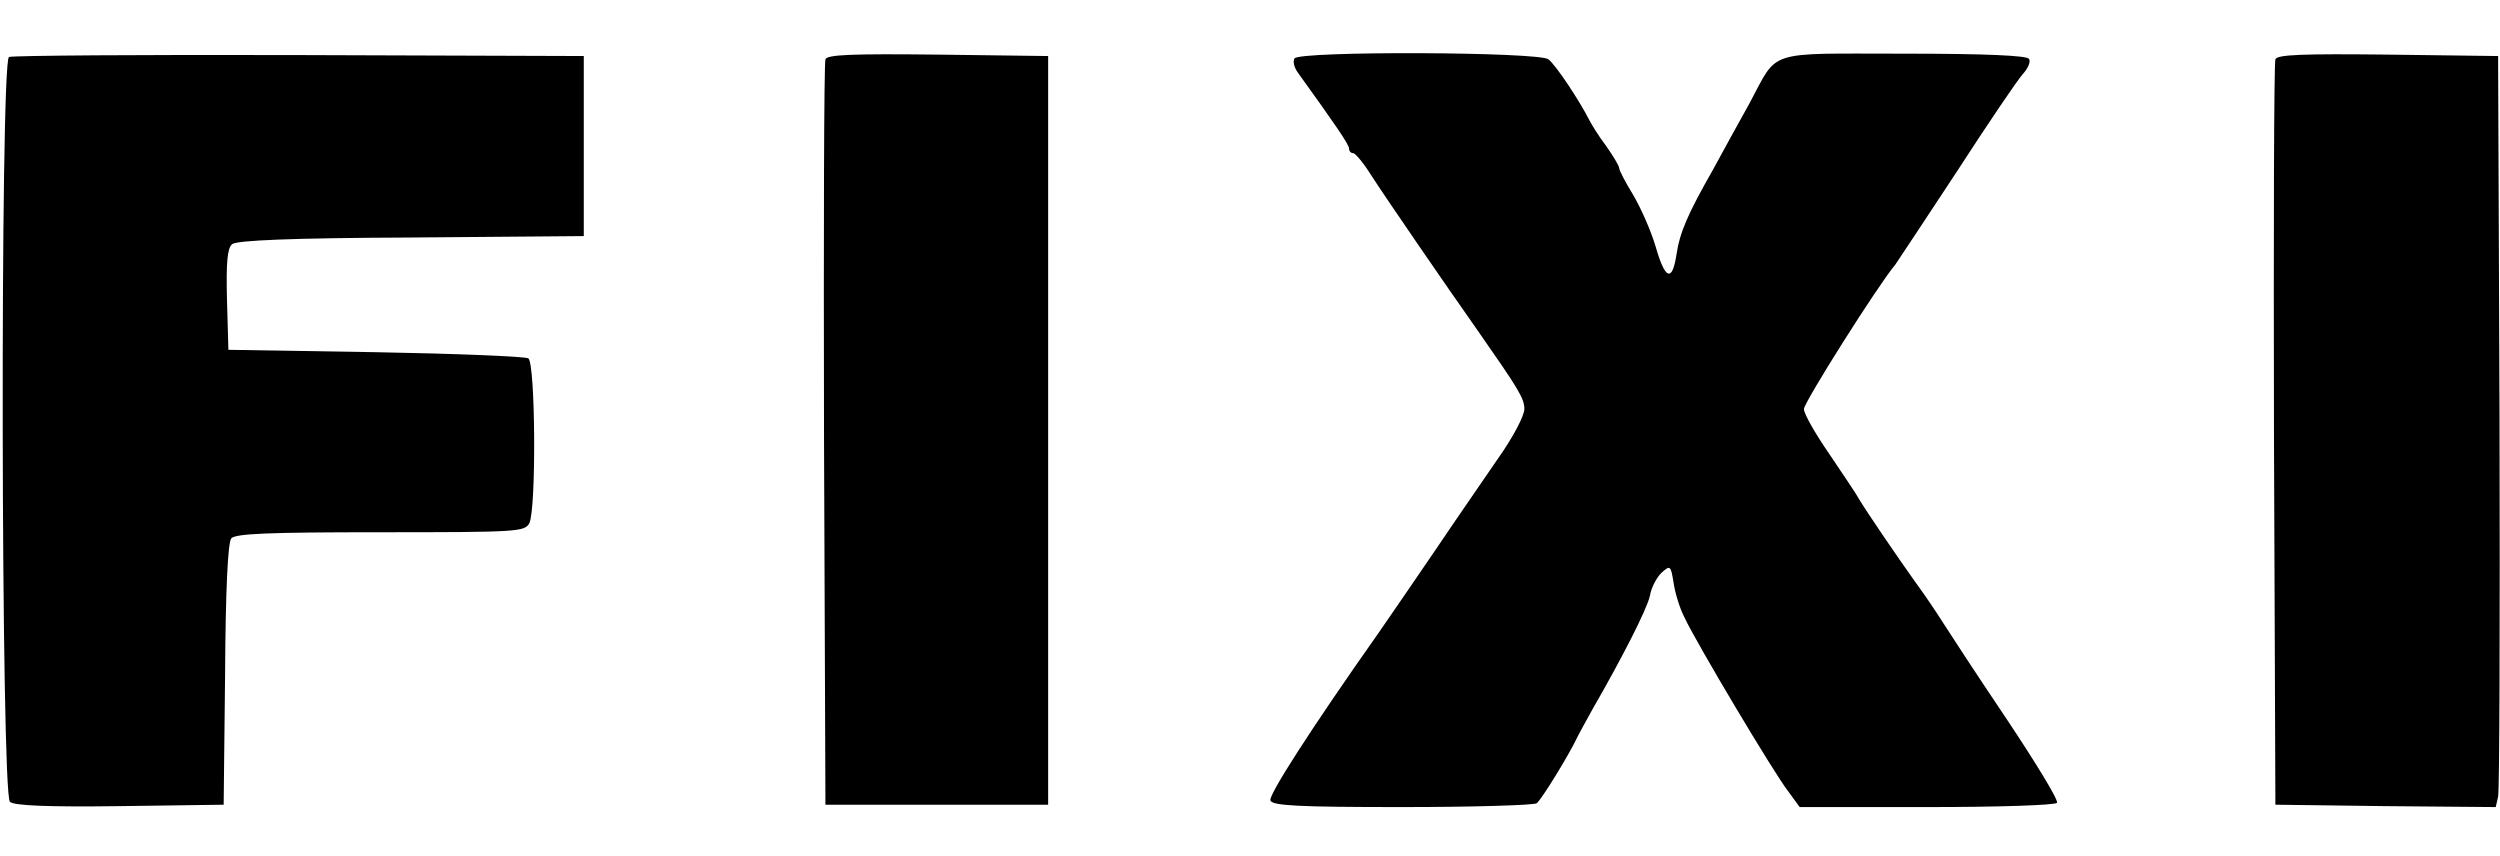 <?xml version="1.0" encoding="UTF-8"?> <svg xmlns="http://www.w3.org/2000/svg" height="856" viewBox="11.3 15 527.6 160" width="2500"><path d="m13.2 16.7c-1.9.7-1.7 155.6.2 157.2.9.8 8.1 1.1 23.2.9l21.9-.3.3-27.4c.1-18.2.6-27.9 1.3-28.8.9-1 7.4-1.3 31.5-1.3 29 0 30.4-.1 31.4-1.9 1.5-2.9 1.3-33.8-.2-34.8-.7-.4-15.2-1-32.3-1.3l-31-.5-.3-10.6c-.2-8 .1-10.9 1.1-11.7s12.4-1.3 37.8-1.4l36.4-.3v-38l-60-.2c-33-.1-60.6.1-61.3.4zm172.3.5c-.3.7-.4 36.4-.3 79.3l.3 78h47v-158l-23.3-.3c-18.1-.2-23.4 0-23.7 1zm99-.2c-.4.6-.1 1.9.7 3 8 11.1 10.8 15.2 10.8 16 0 .6.4 1 .9 1 .4 0 2.2 2.1 3.8 4.7 2.9 4.5 16 23.6 22.5 32.8 8.5 12.2 9.8 14.2 9.8 16.5 0 1.4-2.4 6-5.6 10.5-3 4.4-8.9 12.9-13 19-4.1 6-9.5 13.9-12 17.5-14.8 21-23.4 34.5-23 35.6s5.7 1.4 27.8 1.4c15 0 27.8-.4 28.4-.8.9-.6 6.9-10.3 8.7-14.2.4-.8 1.8-3.3 3-5.5 6.4-11.1 11.6-21.3 12.2-24.1.3-1.8 1.5-4 2.5-4.9 1.8-1.6 1.9-1.5 2.5 2.2.3 2.1 1.3 5.4 2.3 7.3 2.3 5 18.9 32.9 21.9 36.7l2.4 3.3h26.9c15.1 0 27.1-.4 27.4-.9.4-.5-4.5-8.5-10.7-17.8-6.2-9.2-12.2-18.4-13.4-20.3s-3.8-5.8-5.8-8.5c-3.7-5.2-10.2-14.7-12-17.7-.5-1-3.4-5.2-6.2-9.4-2.9-4.2-5.3-8.4-5.3-9.4 0-1.4 15.6-26.1 19.3-30.5.4-.6 6.2-9.3 12.9-19.5 6.6-10.2 12.9-19.5 14-20.7s1.7-2.6 1.3-3.2c-.4-.7-9.1-1.1-26.4-1.1-29.5 0-26.4-1-32.6 10.5-2.1 3.8-5.6 10.1-7.7 14-5.3 9.3-7 13.2-7.7 17.9-.9 5.9-2.4 5.3-4.4-1.7-1-3.4-3.2-8.3-4.8-11-1.6-2.6-2.9-5.1-2.9-5.6 0-.4-1.3-2.6-2.8-4.7-1.6-2.1-3.1-4.6-3.5-5.4-2.1-4.1-6.9-11.4-8.6-12.8-1.9-1.6-52.6-1.8-53.6-.2zm207 .2c-.3.7-.4 36.4-.3 79.3l.3 78 23.2.3 23.3.2.5-2.2c.3-1.3.4-36.9.3-79.3l-.3-77-23.3-.3c-18.1-.2-23.4 0-23.7 1z"></path></svg> 